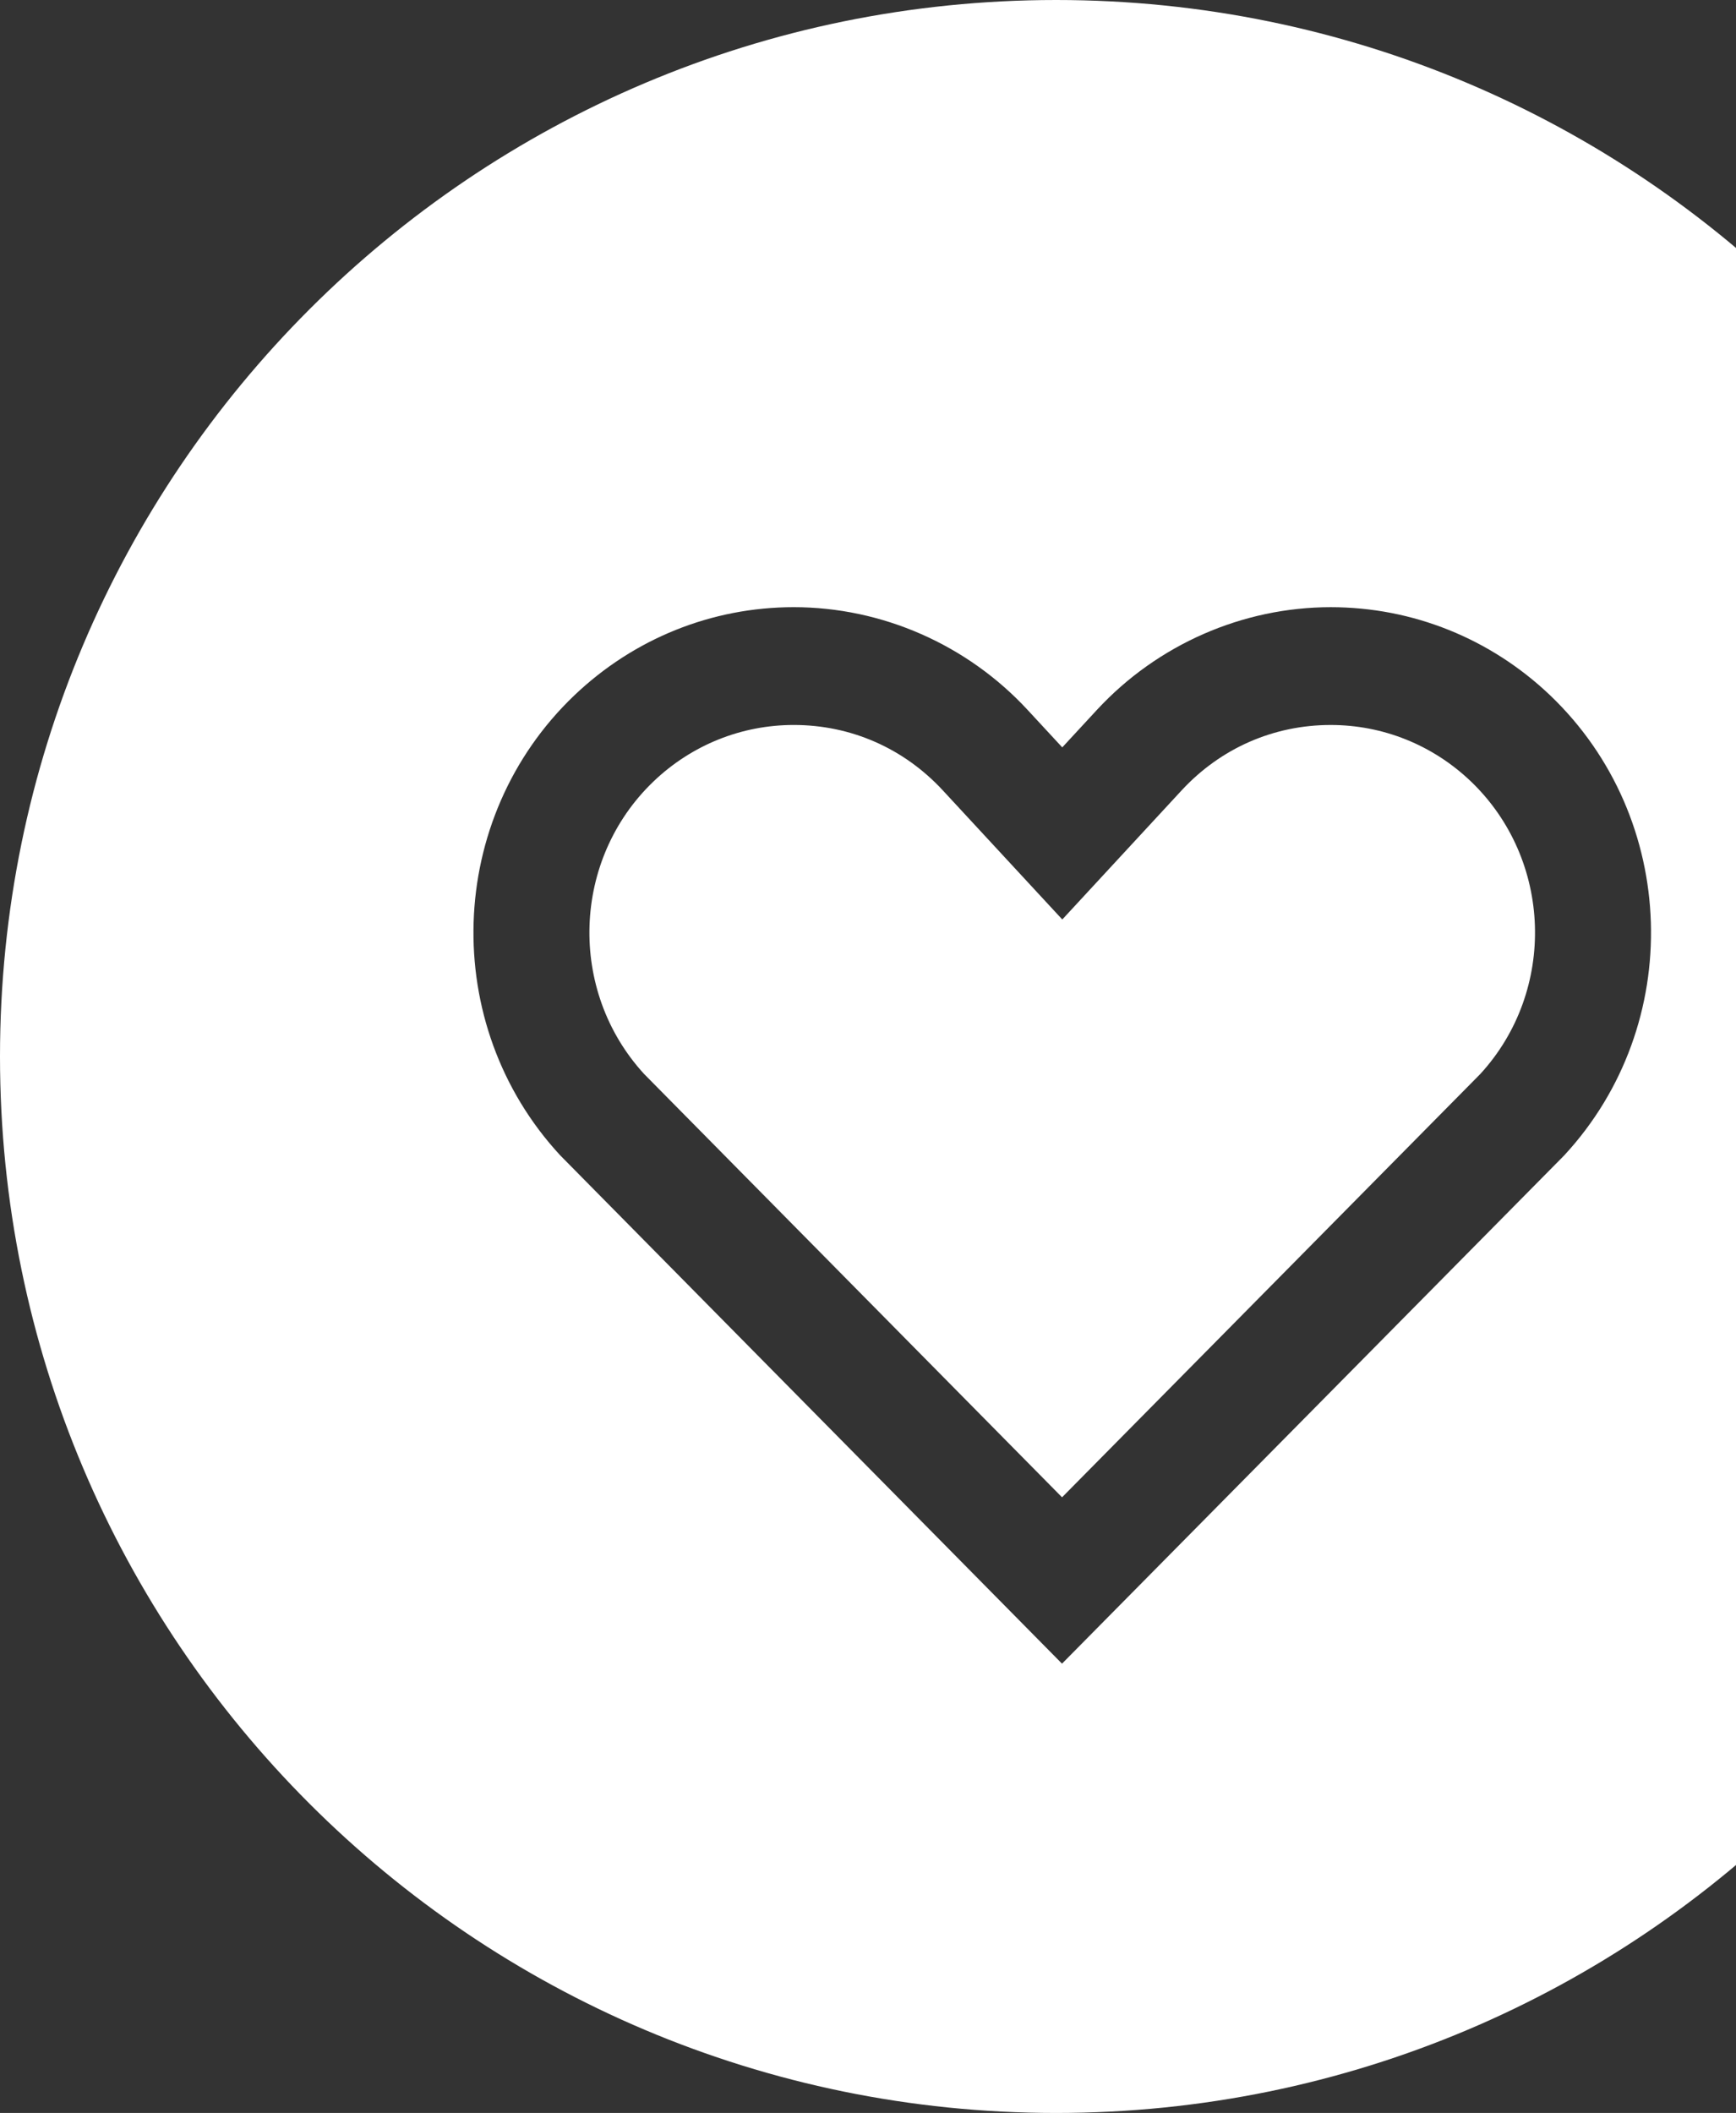 <?xml version="1.0" encoding="UTF-8"?> <svg xmlns="http://www.w3.org/2000/svg" width="143" height="174" viewBox="0 0 143 174" fill="none"><rect x="0" y="0" width="143" height="174" fill="#333333" stroke="none"/> <path fill-rule="evenodd" clip-rule="evenodd" d="M87 174C135.049 174 174 135.049 174 87C174 38.951 135.049 0 87 0C38.951 0 0 38.951 0 87C0 135.049 38.951 174 87 174ZM46.146 95.141L87.481 137L128.744 95.252L128.854 95.14C138.819 84.378 138.299 67.385 127.69 57.259C122.775 52.578 116.358 50.001 109.619 50.001C102.356 50.001 95.341 53.078 90.367 58.447L87.502 61.546L84.631 58.444C79.66 53.078 72.645 50 65.384 50C58.644 50 52.227 52.578 47.31 57.262C36.702 67.379 36.181 84.373 46.146 95.141ZM87.485 123.301L53.062 88.446L53.062 88.447C46.754 81.574 47.103 70.769 53.852 64.332C56.988 61.345 61.084 59.7 65.383 59.7C70.086 59.7 74.449 61.614 77.665 65.088L87.504 75.718L97.332 65.089C100.55 61.614 104.912 59.701 109.616 59.701C113.915 59.701 118.01 61.346 121.142 64.329C127.892 70.773 128.242 81.574 121.935 88.444L87.485 123.301Z" fill="white"></path> </svg> 